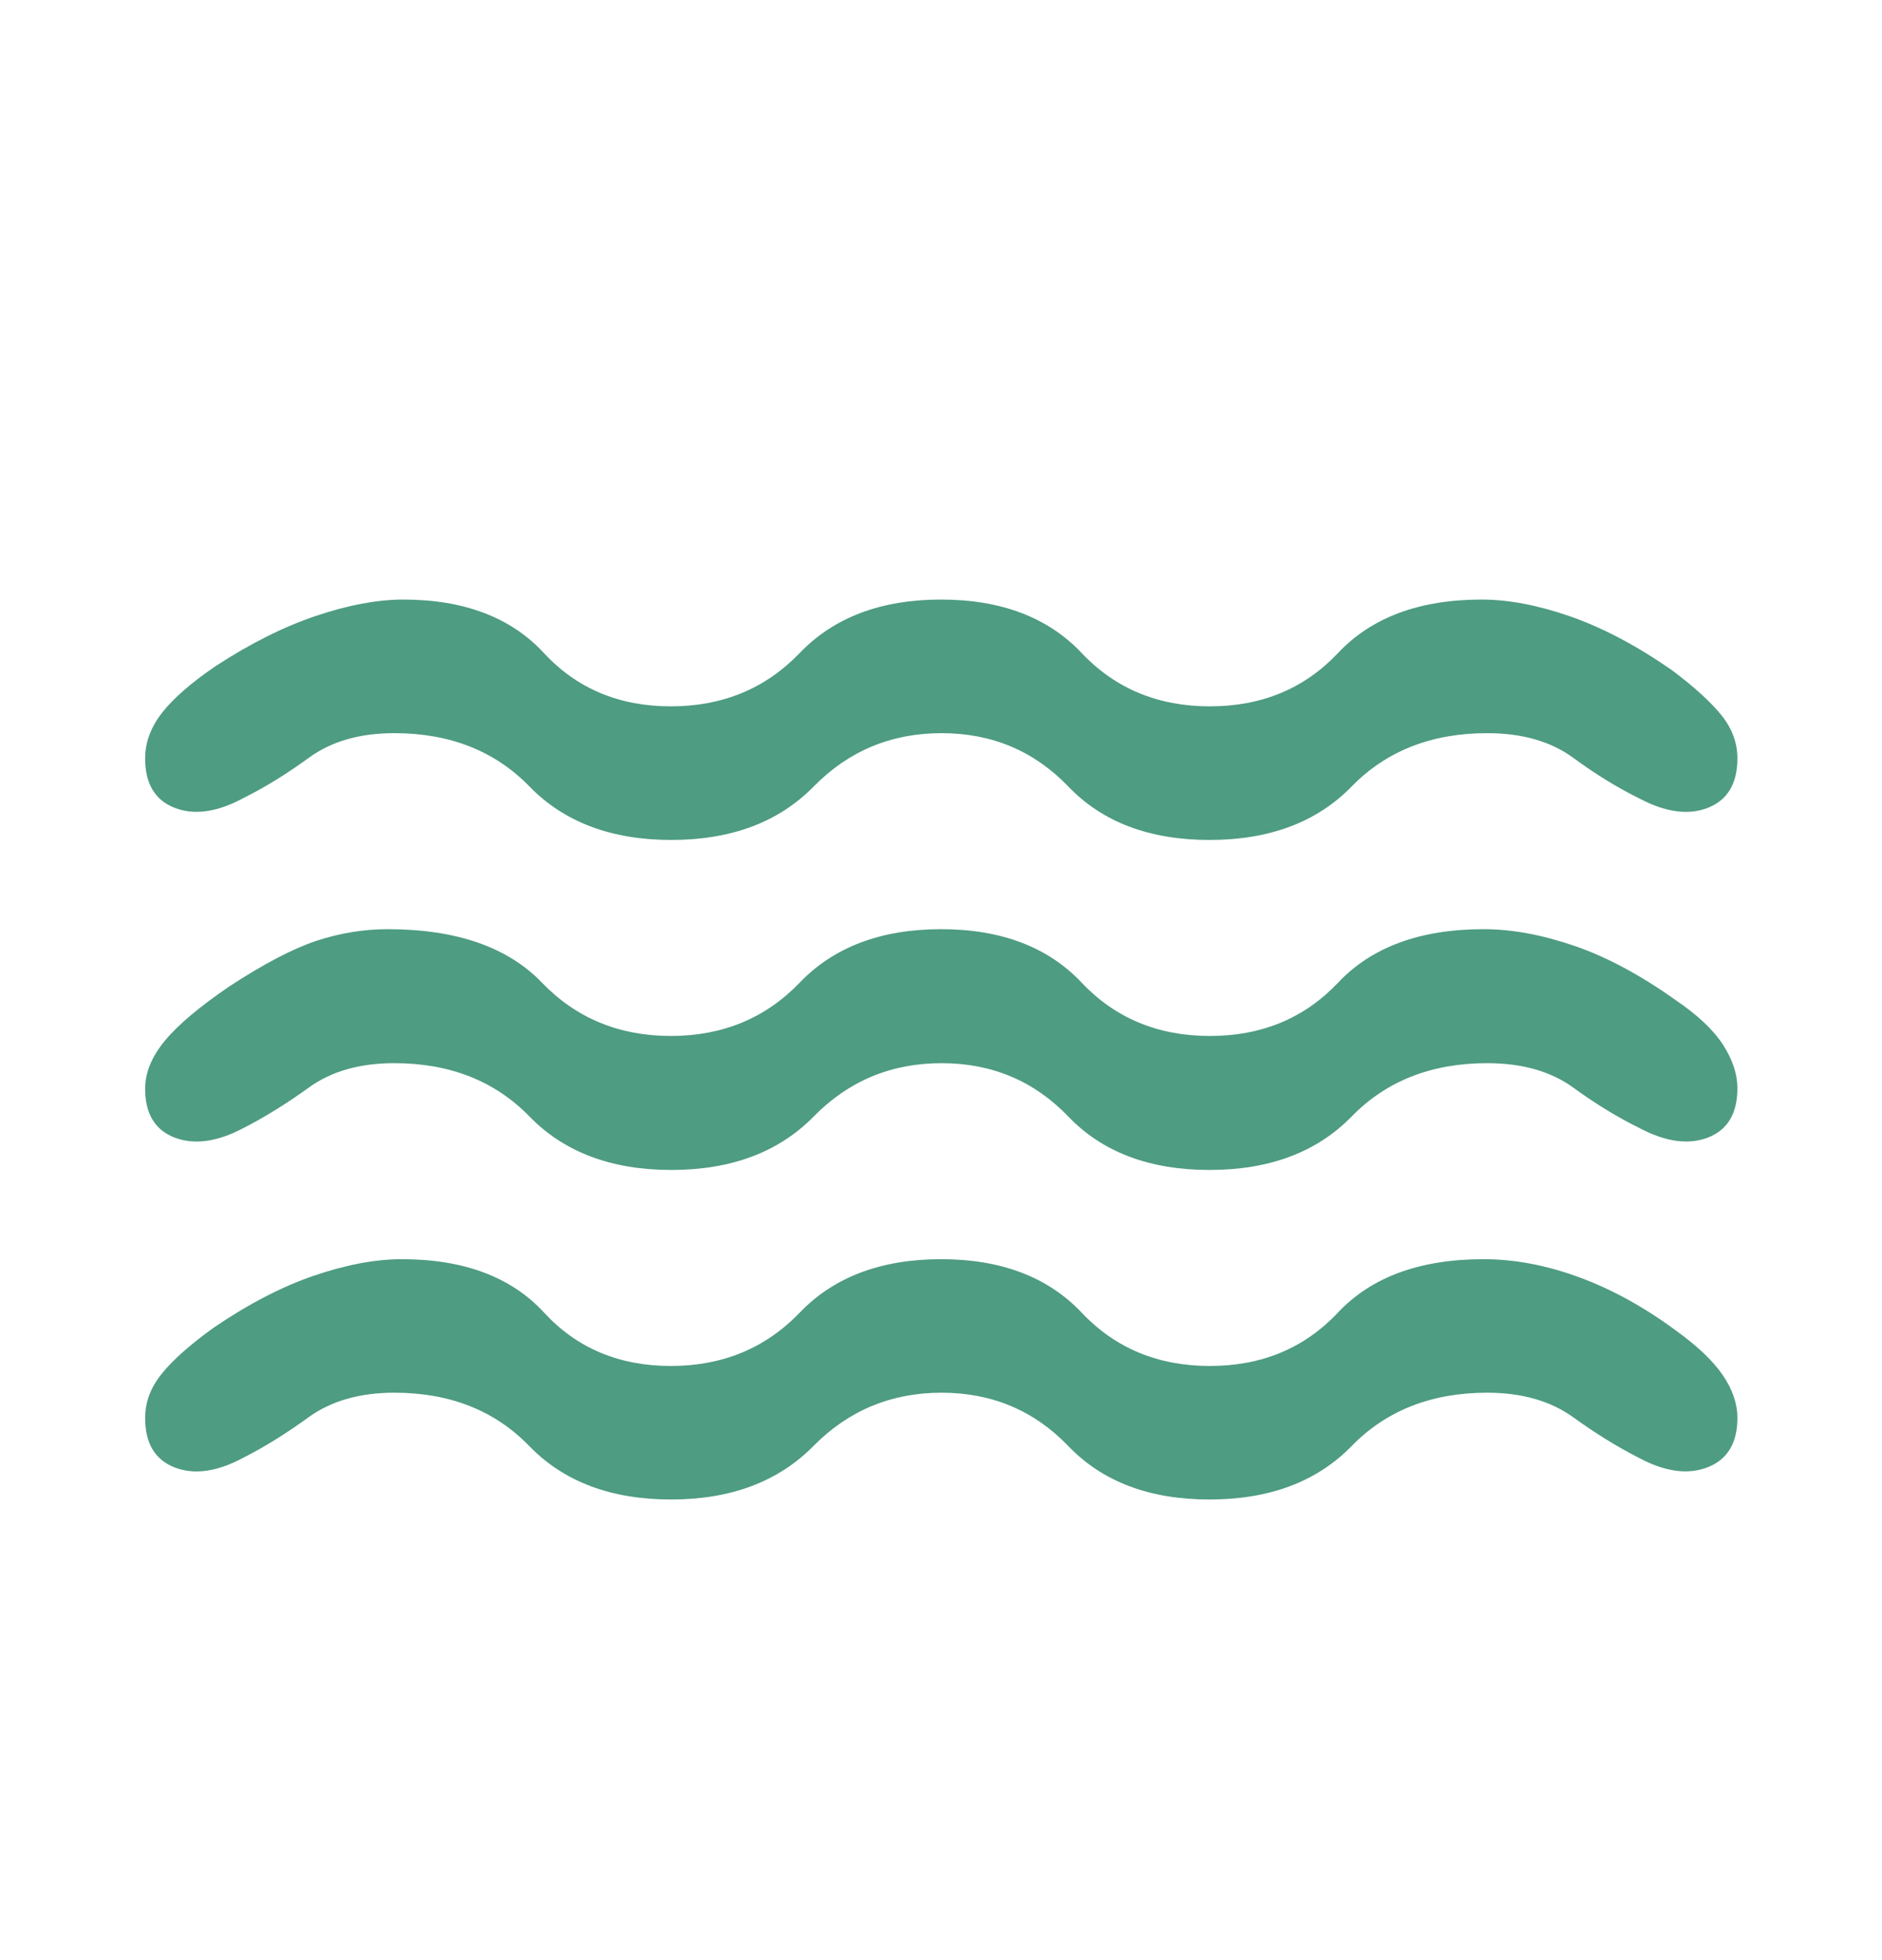 <svg width="24" height="25" viewBox="0 0 24 25" fill="none" xmlns="http://www.w3.org/2000/svg">
<path d="M5.029 17.763C4.587 17.763 4.223 17.868 3.935 18.076C3.648 18.285 3.368 18.458 3.096 18.596C2.764 18.773 2.473 18.813 2.224 18.715C1.975 18.616 1.851 18.407 1.851 18.086C1.851 17.882 1.922 17.693 2.066 17.517C2.209 17.341 2.428 17.147 2.723 16.935C3.167 16.632 3.595 16.41 4.005 16.27C4.416 16.13 4.789 16.06 5.123 16.06C5.915 16.06 6.52 16.287 6.938 16.741C7.356 17.195 7.895 17.422 8.555 17.422C9.215 17.422 9.763 17.195 10.199 16.741C10.635 16.287 11.236 16.06 12.001 16.06C12.766 16.06 13.364 16.287 13.793 16.741C14.221 17.195 14.767 17.422 15.429 17.422C16.091 17.422 16.635 17.195 17.062 16.741C17.489 16.287 18.108 16.06 18.92 16.06C19.311 16.06 19.715 16.136 20.131 16.288C20.547 16.44 20.955 16.664 21.357 16.959C21.64 17.162 21.844 17.355 21.969 17.538C22.093 17.72 22.156 17.902 22.156 18.084C22.156 18.404 22.03 18.614 21.779 18.713C21.528 18.812 21.236 18.773 20.904 18.596C20.632 18.458 20.351 18.285 20.062 18.076C19.773 17.868 19.407 17.763 18.965 17.763C18.255 17.763 17.678 17.99 17.236 18.444C16.793 18.898 16.189 19.125 15.424 19.125C14.659 19.125 14.059 18.898 13.624 18.444C13.188 17.99 12.649 17.763 12.007 17.763C11.365 17.763 10.82 17.99 10.372 18.444C9.924 18.898 9.319 19.125 8.558 19.125C7.792 19.125 7.19 18.898 6.75 18.444C6.311 17.99 5.737 17.763 5.029 17.763ZM5.028 13.56C4.589 13.56 4.226 13.663 3.94 13.87C3.653 14.077 3.372 14.251 3.096 14.392C2.764 14.566 2.473 14.604 2.224 14.508C1.975 14.411 1.851 14.203 1.851 13.885C1.851 13.68 1.935 13.476 2.103 13.273C2.271 13.07 2.545 12.84 2.923 12.582C3.367 12.291 3.74 12.097 4.04 11.998C4.34 11.9 4.641 11.851 4.943 11.851C5.817 11.851 6.473 12.078 6.91 12.532C7.347 12.986 7.895 13.213 8.555 13.213C9.215 13.213 9.763 12.986 10.199 12.532C10.635 12.078 11.236 11.851 12.001 11.851C12.766 11.851 13.364 12.078 13.793 12.532C14.221 12.986 14.767 13.213 15.429 13.213C16.091 13.213 16.636 12.986 17.065 12.532C17.494 12.078 18.112 11.851 18.92 11.851C19.279 11.851 19.665 11.922 20.078 12.064C20.491 12.206 20.921 12.437 21.369 12.756C21.648 12.945 21.849 13.135 21.972 13.324C22.094 13.514 22.156 13.699 22.156 13.881C22.156 14.2 22.032 14.409 21.785 14.507C21.538 14.604 21.248 14.566 20.916 14.392C20.636 14.255 20.352 14.082 20.065 13.873C19.777 13.664 19.411 13.56 18.965 13.56C18.255 13.56 17.678 13.787 17.236 14.241C16.793 14.695 16.189 14.922 15.424 14.922C14.659 14.922 14.059 14.695 13.624 14.241C13.188 13.787 12.649 13.56 12.007 13.56C11.365 13.56 10.821 13.787 10.376 14.241C9.93 14.695 9.325 14.922 8.561 14.922C7.797 14.922 7.195 14.695 6.753 14.241C6.312 13.787 5.737 13.56 5.028 13.56ZM5.028 9.351C4.589 9.351 4.226 9.455 3.94 9.664C3.653 9.873 3.372 10.046 3.096 10.183C2.764 10.361 2.473 10.4 2.224 10.302C1.975 10.204 1.851 9.994 1.851 9.673C1.851 9.47 1.922 9.276 2.066 9.092C2.209 8.908 2.437 8.709 2.748 8.497C3.192 8.207 3.62 7.993 4.03 7.855C4.441 7.717 4.812 7.647 5.143 7.647C5.917 7.647 6.515 7.874 6.935 8.328C7.355 8.782 7.895 9.009 8.555 9.009C9.215 9.009 9.763 8.782 10.199 8.328C10.635 7.874 11.236 7.647 12.001 7.647C12.766 7.647 13.364 7.874 13.793 8.328C14.221 8.782 14.767 9.009 15.429 9.009C16.091 9.009 16.636 8.782 17.064 8.328C17.491 7.874 18.102 7.647 18.895 7.647C19.237 7.647 19.615 7.719 20.028 7.863C20.441 8.008 20.871 8.235 21.319 8.546C21.602 8.758 21.812 8.949 21.95 9.119C22.087 9.289 22.156 9.473 22.156 9.672C22.156 9.992 22.032 10.201 21.785 10.301C21.538 10.4 21.248 10.363 20.916 10.189C20.636 10.052 20.352 9.878 20.065 9.667C19.777 9.456 19.411 9.351 18.965 9.351C18.255 9.351 17.678 9.578 17.236 10.032C16.793 10.486 16.189 10.713 15.424 10.713C14.659 10.713 14.059 10.486 13.624 10.032C13.188 9.578 12.649 9.351 12.007 9.351C11.365 9.351 10.821 9.578 10.376 10.032C9.93 10.486 9.325 10.713 8.561 10.713C7.797 10.713 7.195 10.486 6.753 10.032C6.312 9.578 5.737 9.351 5.028 9.351Z" fill="#4E9C81"/>
</svg>
